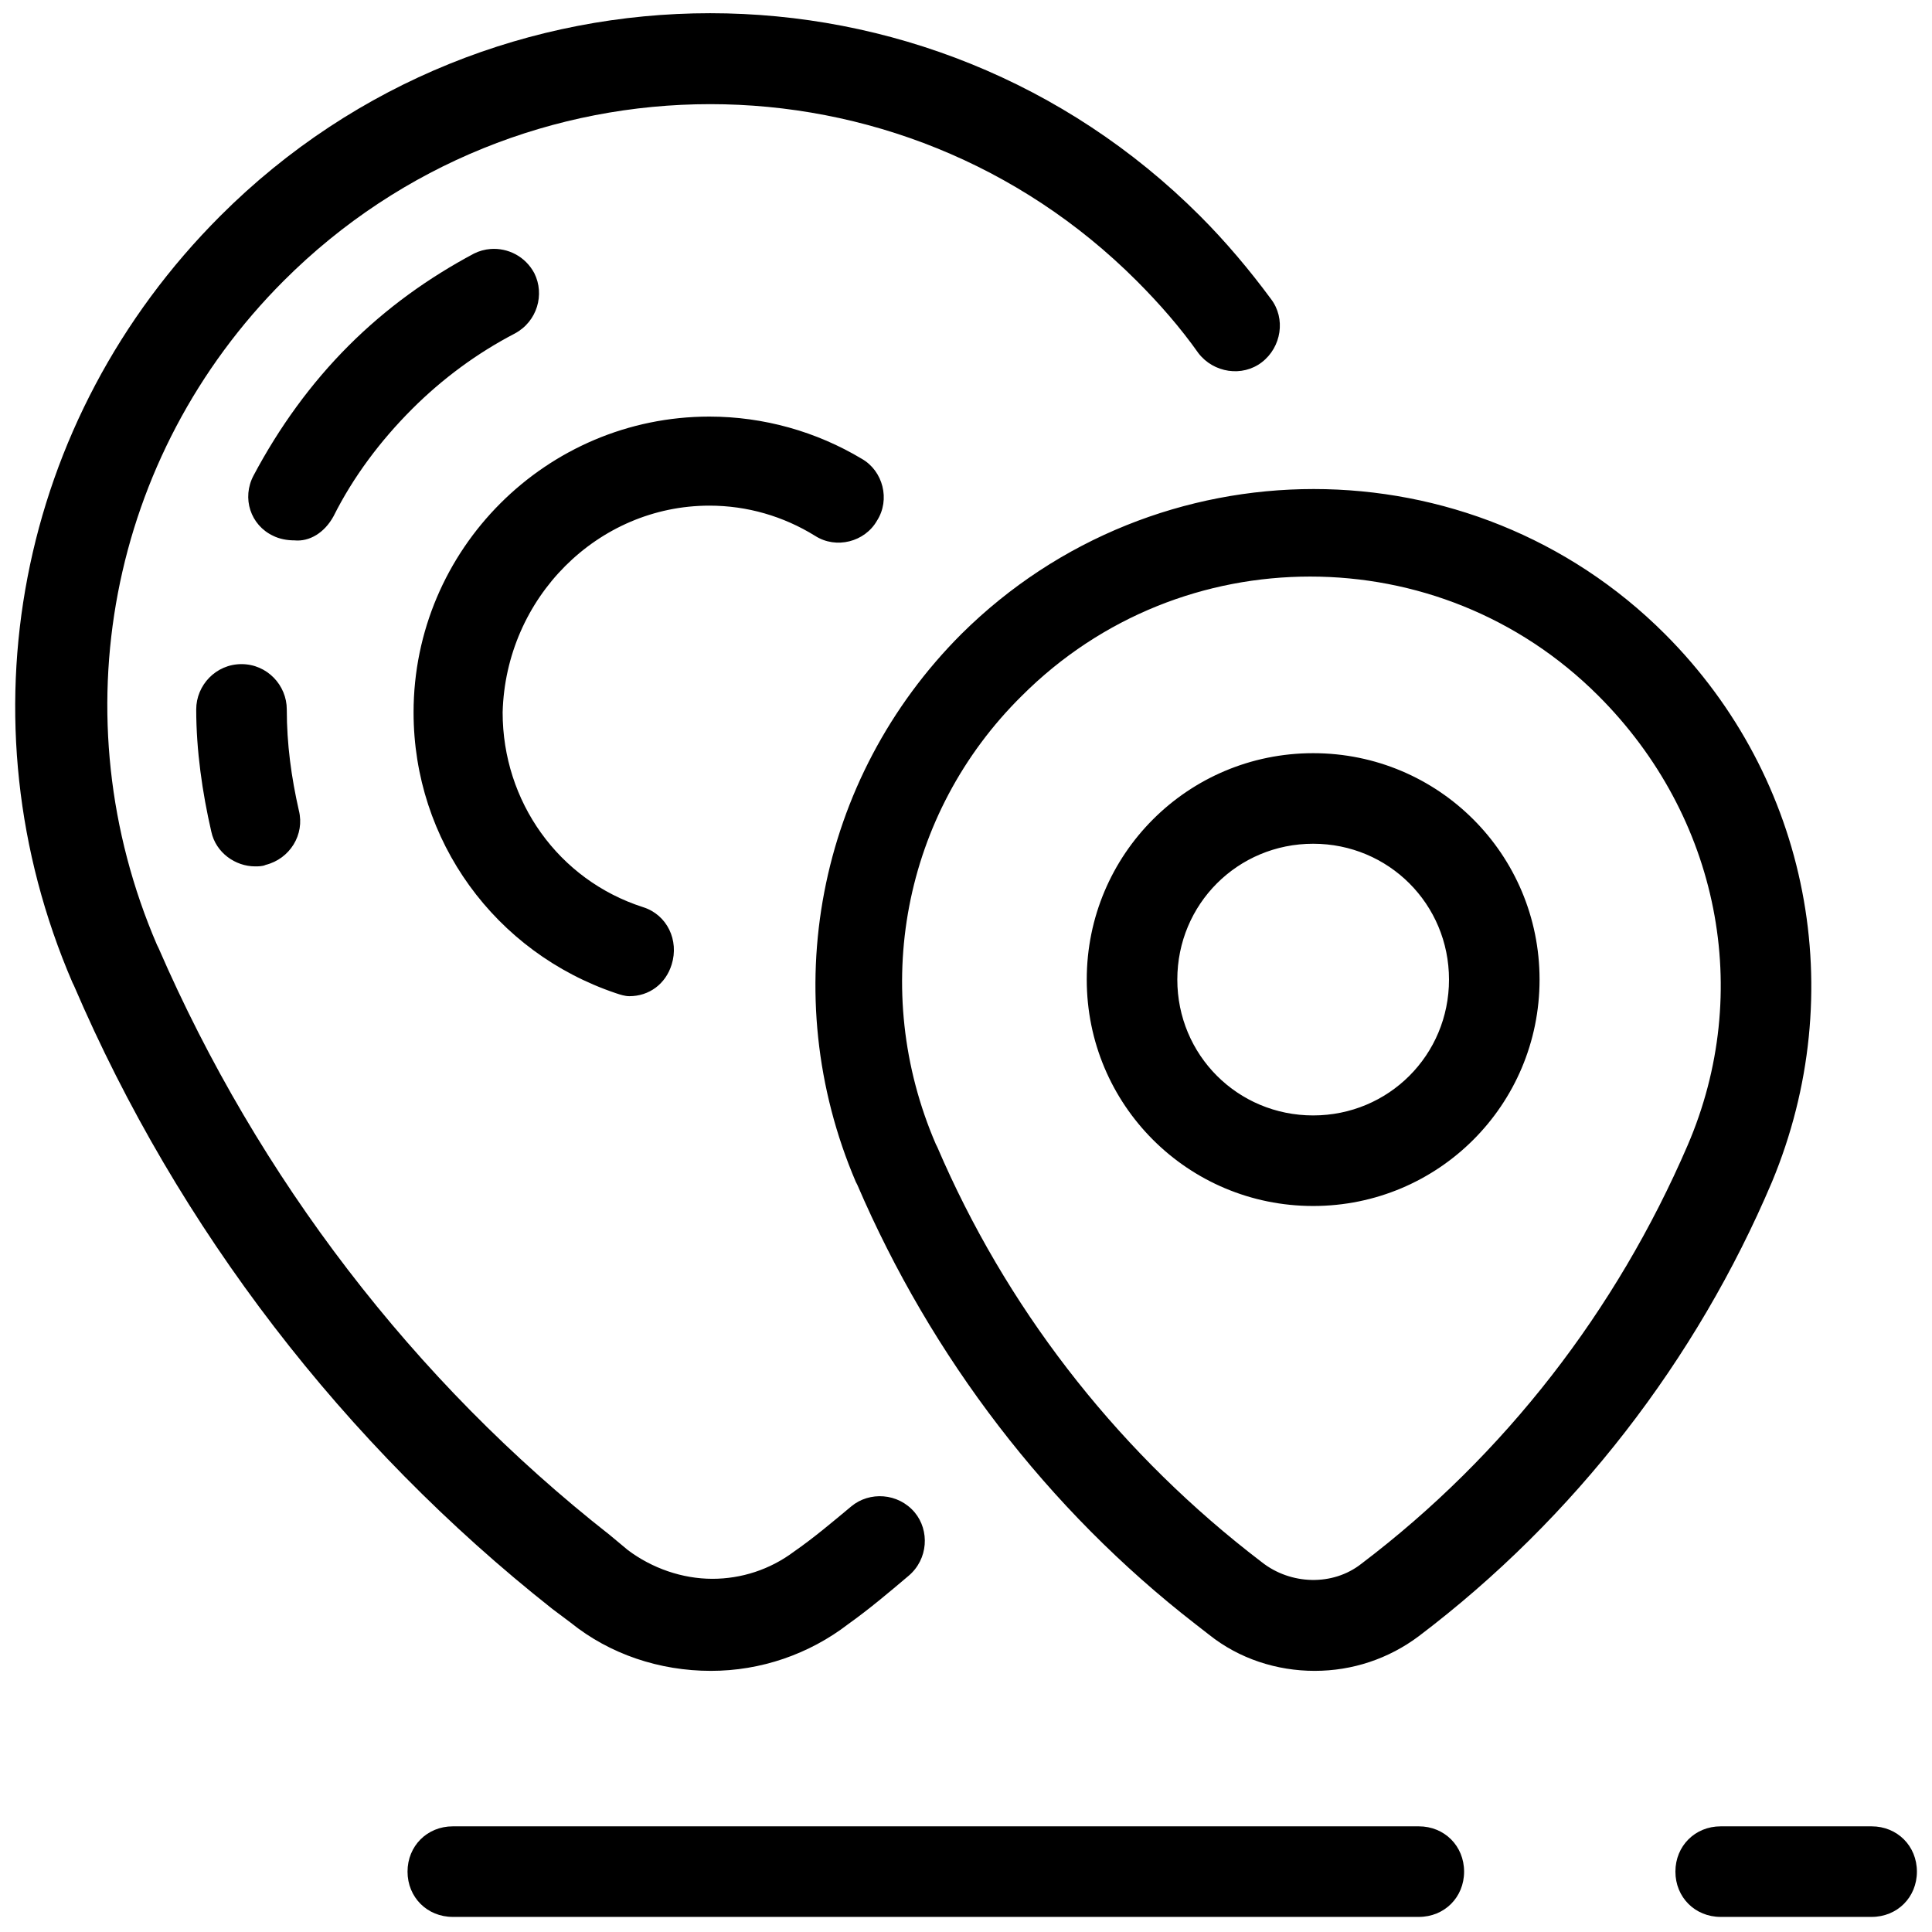 <svg fill="#000000" xmlns="http://www.w3.org/2000/svg"  viewBox="0 0 128 128" width="128px" height="128px"><path d="M 47.051 0.875 C 35.301 0.875 23.55 5.351 14.6 14.301 C 1.1 27.801 -2.699 47.7 4.801 65.1 L 4.9 65.301 C 11.8 81.401 22.8 95.7 36.6 106.6 L 37.801 107.5 C 40.401 109.6 43.7 110.699 47.1 110.699 C 50.4 110.699 53.599 109.6 56.199 107.6 C 57.599 106.6 58.899 105.5 60.199 104.4 C 61.499 103.3 61.6 101.399 60.6 100.199 C 59.5 98.899 57.6 98.801 56.4 99.801 C 55.2 100.801 53.9 101.901 52.6 102.801 C 51 104.001 49.099 104.6 47.199 104.6 C 45.199 104.6 43.2 103.899 41.6 102.699 L 40.4 101.699 C 27.4 91.499 17.1 78.001 10.5 62.801 L 10.4 62.6 C 3.9 47.5 7.201 30.2 18.801 18.6 C 34.401 3 59.701 3 75.301 18.6 C 76.801 20.1 78.2 21.7 79.4 23.4 C 80.4 24.7 82.3 25 83.6 24 C 84.9 23 85.199 21.101 84.199 19.801 C 82.799 17.901 81.2 16.001 79.5 14.301 C 70.55 5.351 58.801 0.875 47.051 0.875 z M 32.504 16.496 C 32.126 16.524 31.75 16.626 31.4 16.801 C 28.4 18.401 25.6 20.4 23.1 22.9 C 20.6 25.4 18.501 28.3 16.801 31.5 C 16.001 33 16.6 34.8 18.1 35.5 C 18.5 35.7 19 35.801 19.5 35.801 C 20.5 35.901 21.5 35.299 22.1 34.199 C 23.4 31.599 25.201 29.2 27.301 27.1 C 29.301 25.1 31.6 23.4 34.1 22.1 C 35.6 21.3 36.1 19.5 35.4 18.1 C 34.8 16.975 33.638 16.412 32.504 16.496 z M 47 27.6 C 36.2 27.6 27.4 36.399 27.4 47.199 C 27.4 55.699 32.801 63.101 40.801 65.801 C 41.101 65.901 41.399 66 41.699 66 C 42.999 66 44.1 65.2 44.5 63.9 C 45 62.3 44.2 60.6 42.6 60.1 C 37 58.3 33.301 53.099 33.301 47.199 C 33.501 39.599 39.6 33.5 47 33.5 C 49.5 33.5 51.9 34.2 54 35.5 C 55.4 36.4 57.3 35.9 58.1 34.5 C 59 33.1 58.5 31.2 57.1 30.4 C 54.1 28.6 50.6 27.6 47 27.6 z M 87.037 32.4 C 78.6 32.4 70.149 35.6 63.699 42 C 54.099 51.6 51.399 65.901 56.699 78.301 L 56.801 78.5 C 61.701 89.9 69.399 100 79.199 107.6 L 80.1 108.301 C 82.1 109.901 84.6 110.699 87.1 110.699 C 89.6 110.699 92 109.9 94 108.4 C 104.3 100.6 112.4 90.101 117.4 78.301 C 122.6 65.801 119.901 51.6 110.301 42 C 103.901 35.6 95.475 32.4 87.037 32.4 z M 86.801 38.199 C 93.701 38.199 100.6 40.8 105.9 46.1 C 113.9 54.1 116.201 65.7 111.801 75.9 C 107.101 86.8 99.699 96.4 90.199 103.6 C 88.299 105.1 85.5 105 83.6 103.5 L 82.699 102.801 C 73.699 95.701 66.6 86.5 62.1 76 L 62 75.801 C 57.6 65.601 59.799 53.9 67.699 46.1 C 72.999 40.8 79.901 38.199 86.801 38.199 z M 16 44 C 14.3 44 13 45.4 13 47 C 13 49.7 13.4 52.5 14 55.1 C 14.3 56.5 15.6 57.4 16.9 57.4 C 17.1 57.4 17.4 57.401 17.6 57.301 C 19.2 56.901 20.201 55.299 19.801 53.699 C 19.301 51.499 19 49.3 19 47 C 19 45.4 17.7 44 16 44 z M 87 49.9 C 78.7 49.9 72 56.6 72 64.9 C 72 73.2 78.7 79.9 87 79.9 C 95.3 79.9 102 73.2 102 64.9 C 102 56.6 95.3 49.9 87 49.9 z M 87 55.9 C 92 55.9 96 59.9 96 64.9 C 96 69.9 92 73.9 87 73.9 C 82 73.9 78 69.9 78 64.9 C 78 59.9 82 55.9 87 55.9 z M 30 121 C 28.3 121 27 122.3 27 124 C 27 125.7 28.3 127 30 127 L 94 127 C 95.7 127 97 125.7 97 124 C 97 122.3 95.7 121 94 121 L 30 121 z M 114 121 C 112.3 121 111 122.3 111 124 C 111 125.7 112.3 127 114 127 L 124 127 C 125.7 127 127 125.7 127 124 C 127 122.3 125.7 121 124 121 L 114 121 z"/></svg>